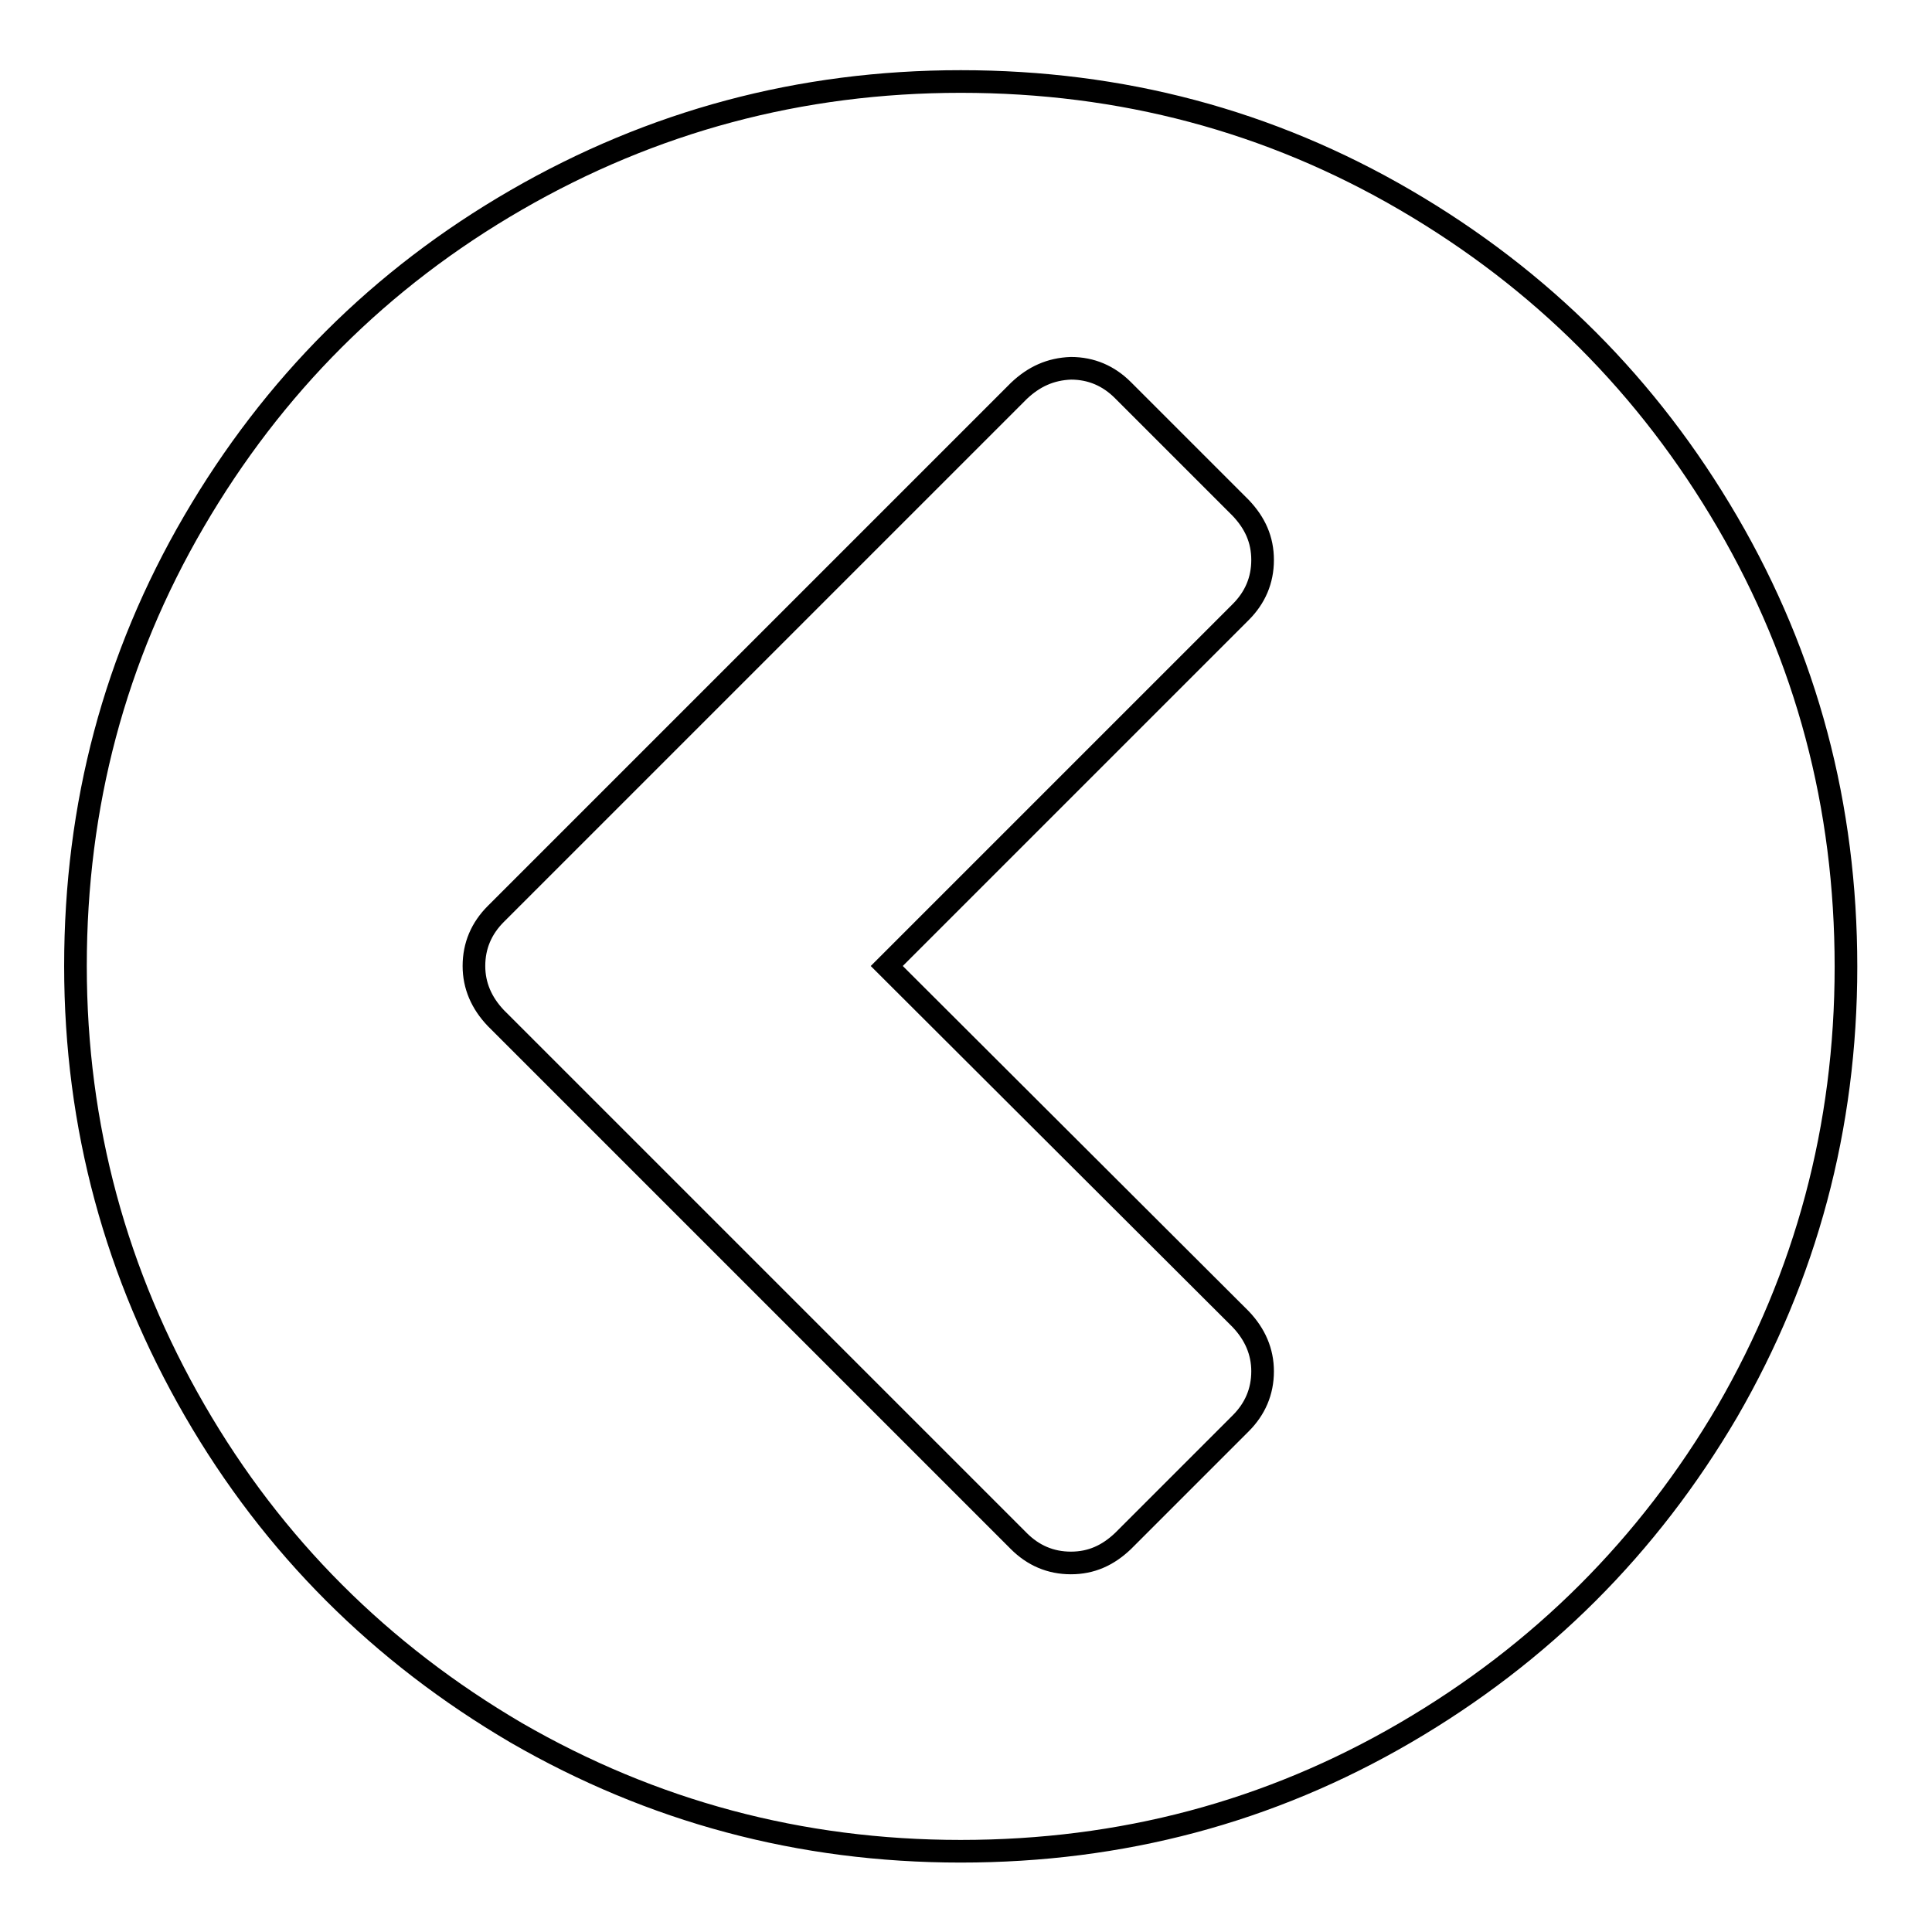 <?xml version="1.0" encoding="utf-8"?>
<!-- Svg Vector Icons : http://www.onlinewebfonts.com/icon -->
<!DOCTYPE svg PUBLIC "-//W3C//DTD SVG 1.1//EN" "http://www.w3.org/Graphics/SVG/1.1/DTD/svg11.dtd">
<svg version="1.1" xmlns="http://www.w3.org/2000/svg" xmlns:xlink="http://www.w3.org/1999/xlink" x="0px" y="0px" viewBox="0 0 256 256" enable-background="new 0 0 256 256" xml:space="preserve">
<g><g><path stroke-width="3" fill-opacity="0" stroke="#000000"  d="M246,244.5L246,244.5L246,244.5z"/><path stroke-width="3" fill-opacity="0" stroke="#000000"  d="M135,51.8l-69.3,69.3c-1.9,1.9-2.9,4.2-2.9,6.9c0,2.6,1,4.9,2.9,6.9l69.3,69.3c1.9,1.9,4.2,2.9,6.9,2.9c2.7,0,4.9-1,6.9-2.9l15.6-15.6c1.9-1.9,2.9-4.2,2.9-6.9c0-2.6-1-4.9-2.9-6.9L117.5,128l46.9-46.9c1.9-1.9,2.9-4.2,2.9-6.9s-1-4.9-2.9-6.9l-15.6-15.6c-1.9-1.9-4.2-2.9-6.9-2.9C139.2,48.9,137,49.9,135,51.8L135,51.8z M10,128c0-21.3,5.2-40.9,15.7-58.9c10.5-18,24.7-32.2,42.7-42.6s37.6-15.7,58.9-15.7c21.3,0,40.9,5.2,58.9,15.7s32.2,24.7,42.7,42.7c10.5,18,15.7,37.6,15.7,58.9c0,21.3-5.3,40.9-15.7,58.9c-10.5,17.9-24.7,32.1-42.7,42.6c-18,10.5-37.6,15.7-58.9,15.7c-21.3,0-40.9-5.3-58.9-15.7c-17.9-10.5-32.2-24.7-42.6-42.7S10,149.3,10,128L10,128z"/></g></g>
</svg>